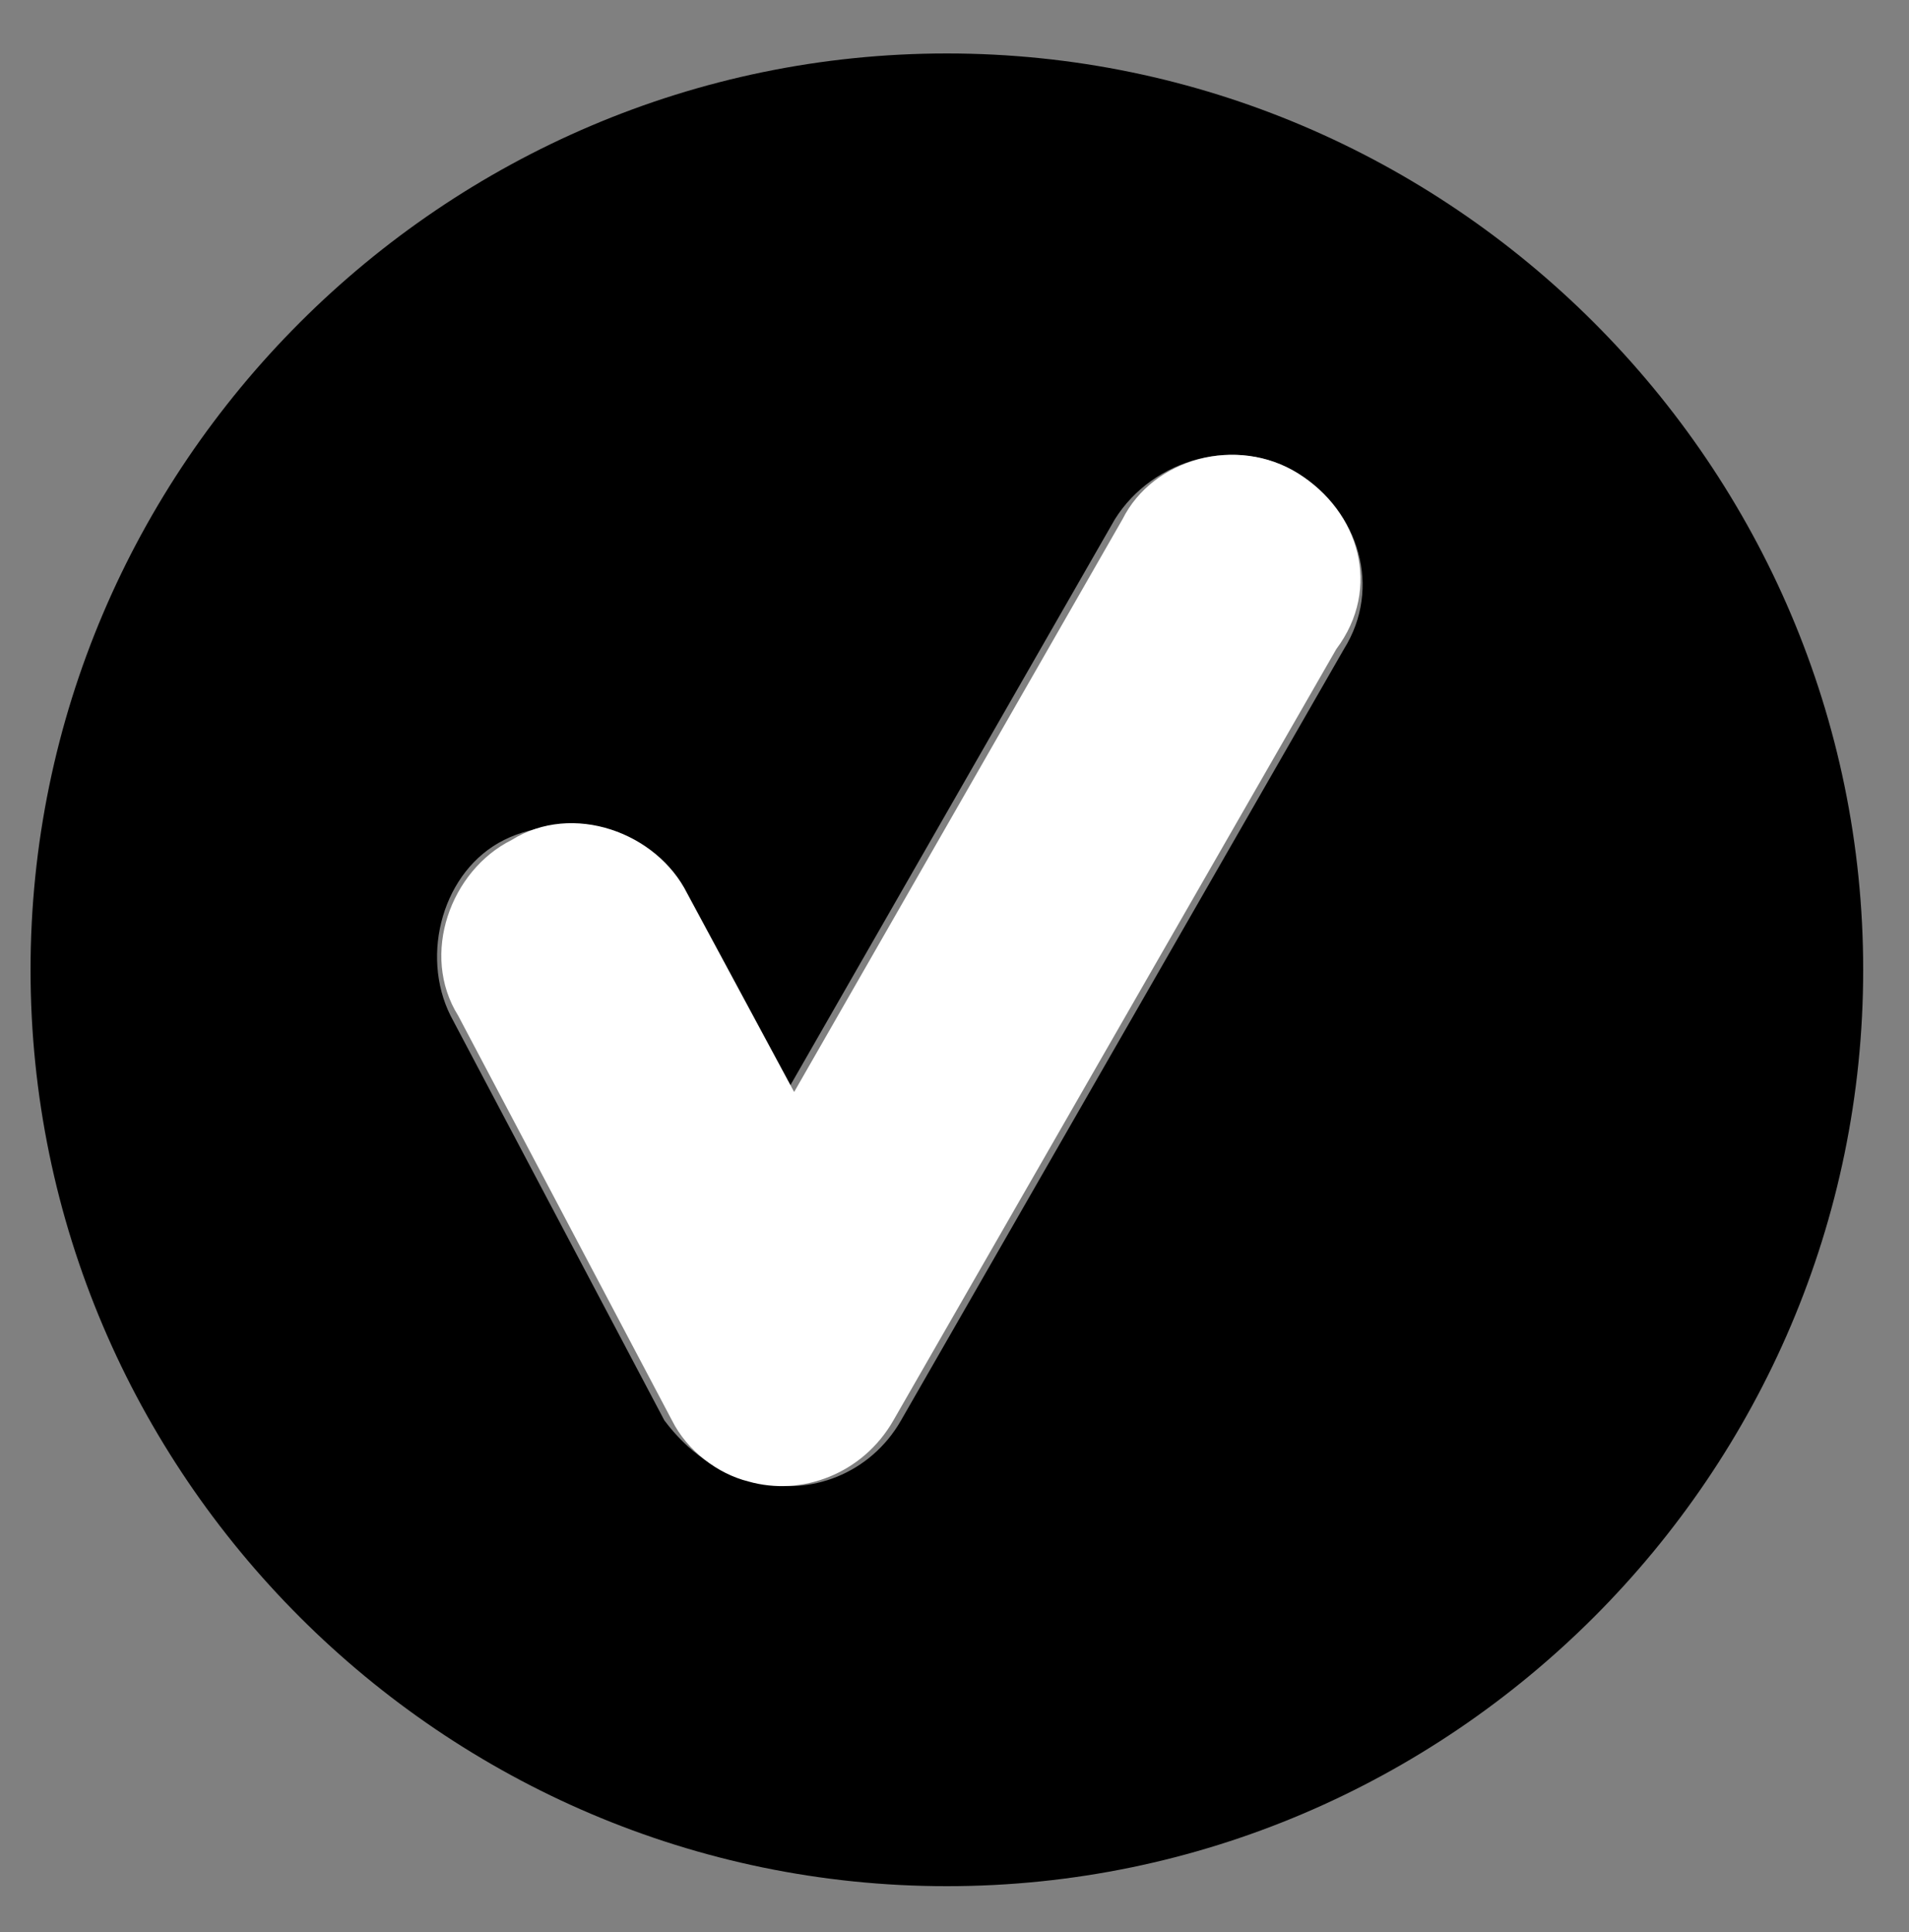 <?xml version="1.0" encoding="utf-8"?>
<!-- Generator: Adobe Illustrator 23.1.1, SVG Export Plug-In . SVG Version: 6.00 Build 0)  -->
<svg version="1.1" id="Capa_1" xmlns="http://www.w3.org/2000/svg" xmlns:xlink="http://www.w3.org/1999/xlink" x="0px" y="0px"
	 viewBox="0 0 25 25.3" style="enable-background:new 0 0 25 25.3;" xml:space="preserve">
<rect x="0" y="0" width="25" height="25.3" fill="#808080" stroke="none"/>
<style type="text/css">
	.st0{fill:#FFFFFF;}
</style>
<g>
	<path d="M17.6,8.5l-5.8,10.1c-0.4,0.7-1.2,1-1.9,0.8C9.4,19.3,9,19,8.7,18.6l-2.8-5.3c-0.4-0.8-0.1-1.9,0.7-2.3
		c0.8-0.4,1.9-0.1,2.3,0.7l1.4,2.6l4.3-7.5C15.1,6,16.2,5.7,17,6.2S18.1,7.7,17.6,8.5L17.6,8.5z M12.4,0.7c-6.6,0-12,5.4-12,12
		s5.4,12,12,12s12-5.4,12-12S19,0.7,12.4,0.7L12.4,0.7z"/>
	<path class="st0" d="M17,6.2c-0.8-0.5-1.9-0.2-2.3,0.6l-4.3,7.5L9,11.7c-0.4-0.8-1.5-1.2-2.3-0.7c-0.8,0.4-1.2,1.5-0.7,2.3l2.8,5.3
		c0.2,0.4,0.6,0.7,1,0.8c0.7,0.2,1.5-0.1,1.9-0.8l5.8-10.1C18.1,7.7,17.8,6.7,17,6.2L17,6.2z"/>
</g>
</svg>
